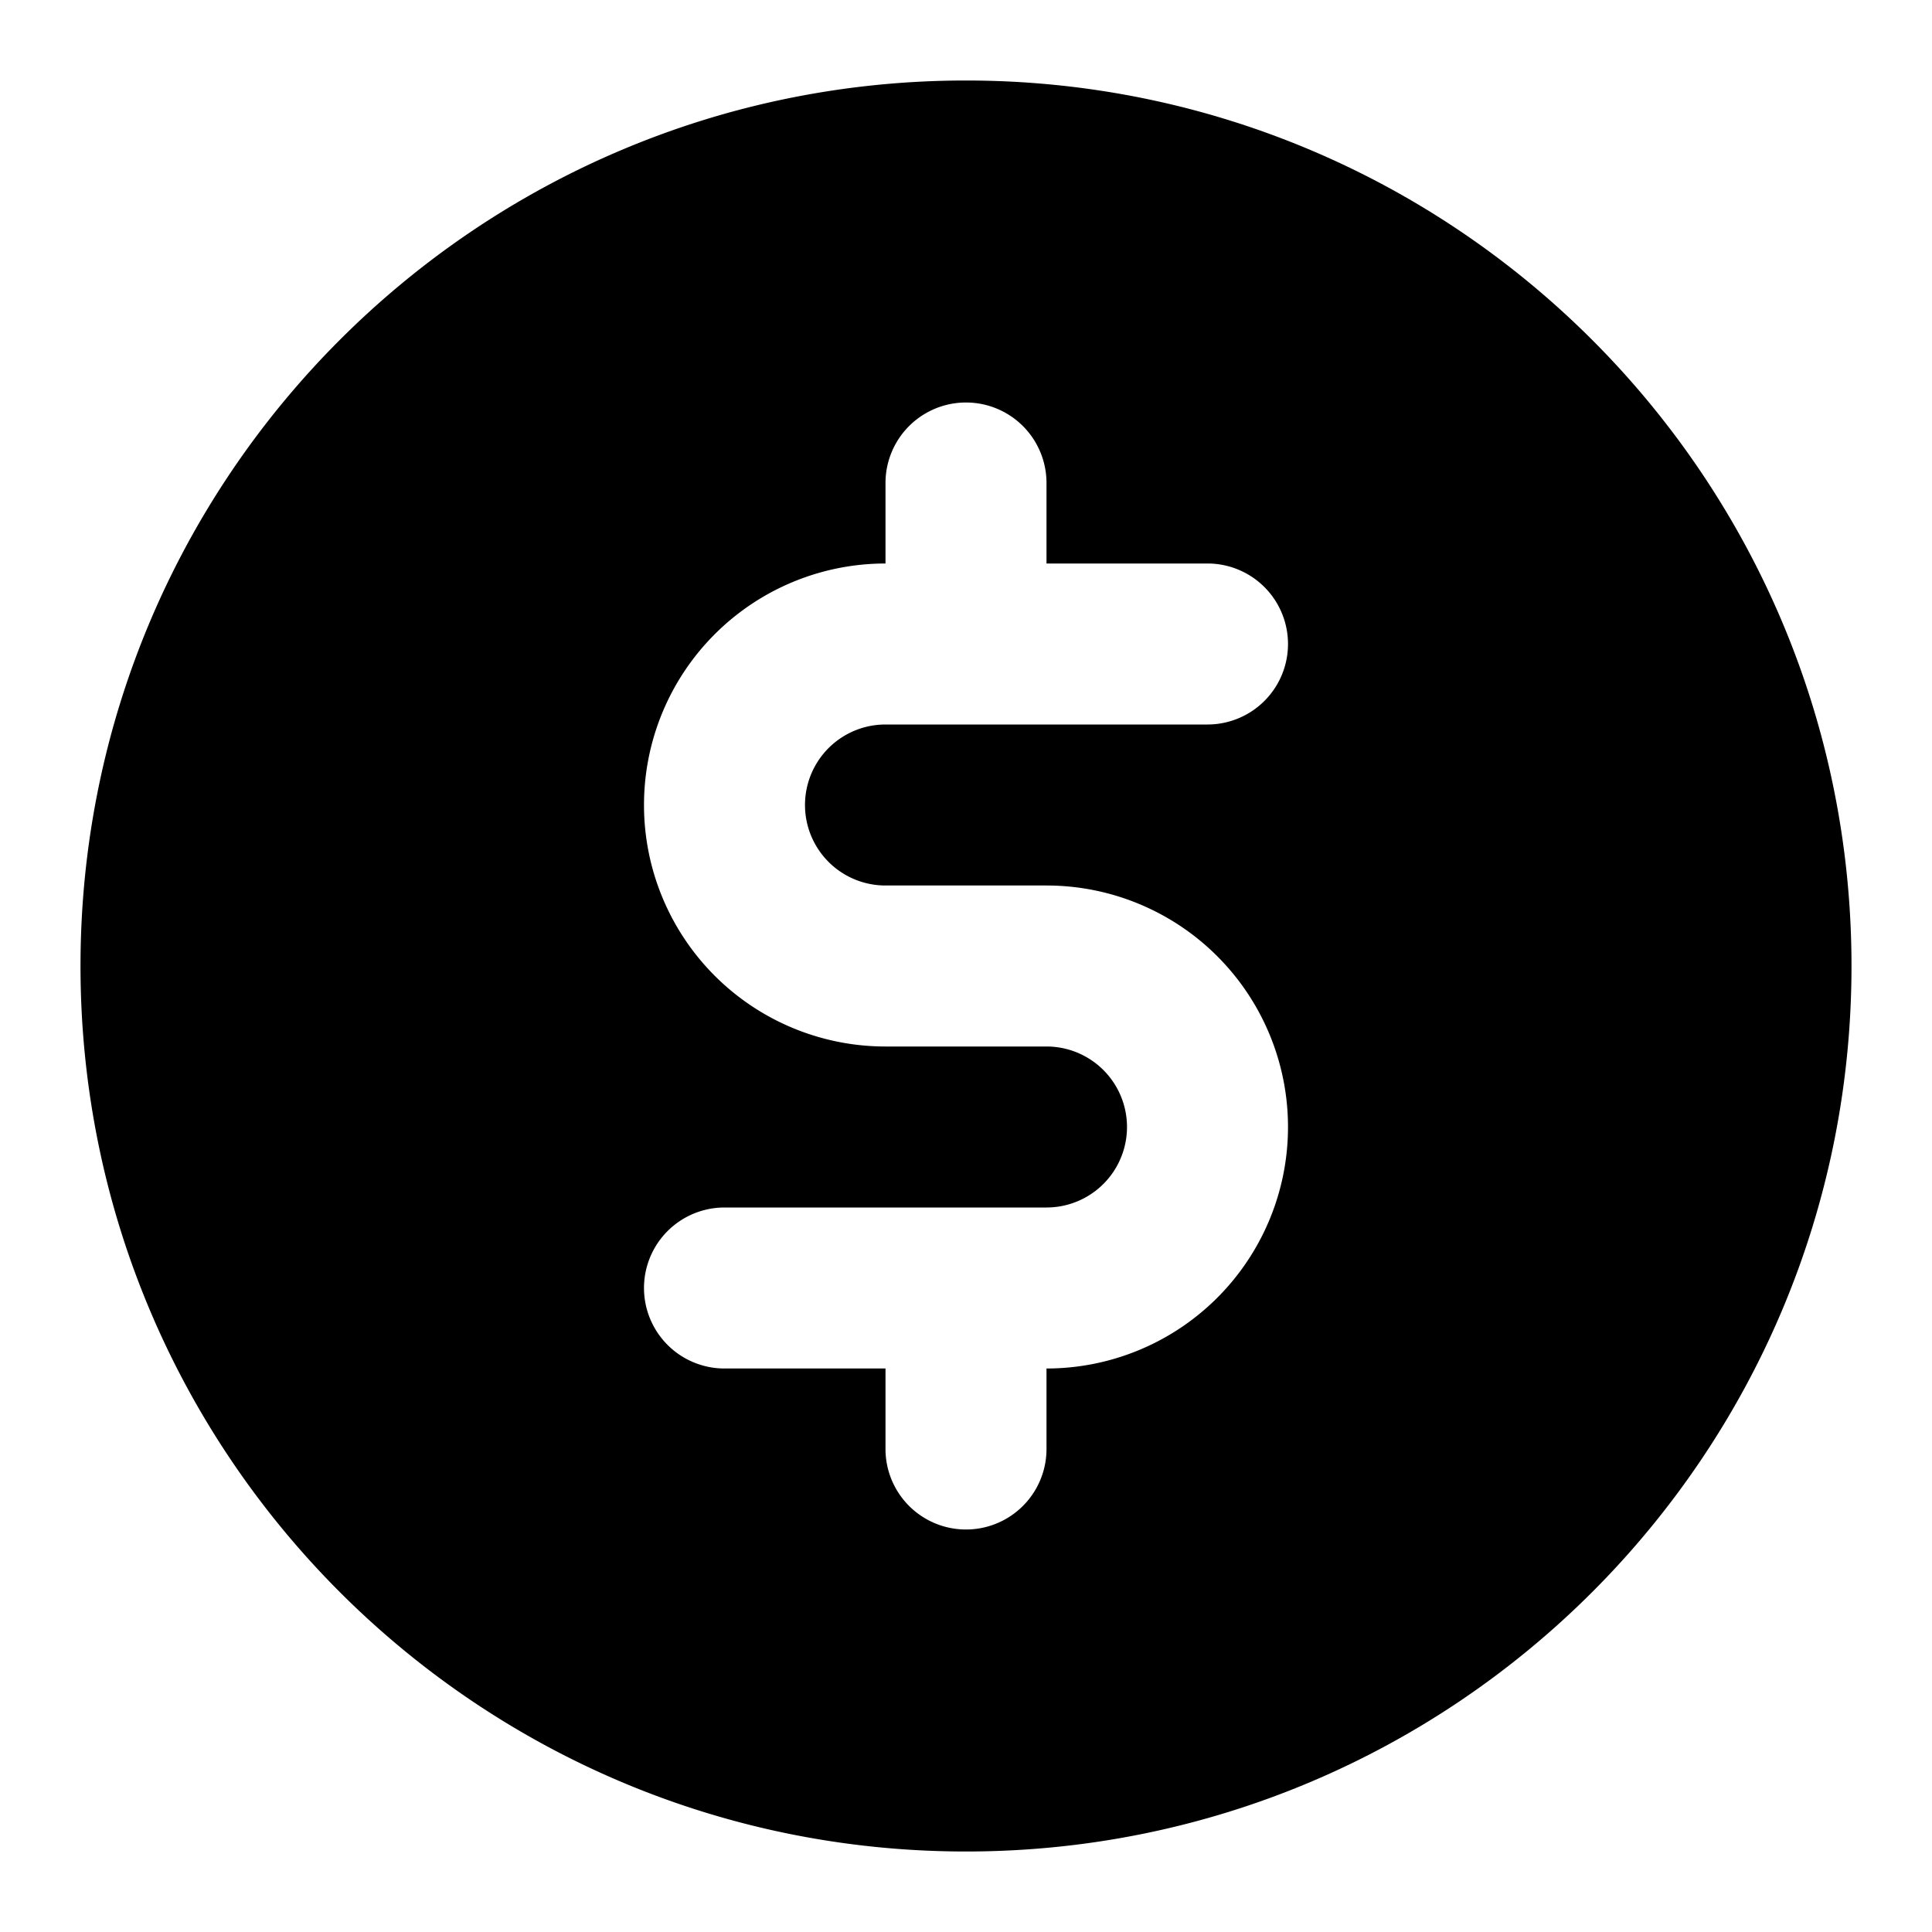 <?xml version="1.0" encoding="utf-8"?>
<svg width="800px" height="800px" viewBox="0 0 24 24" xmlns="http://www.w3.org/2000/svg" fill="none"><path fill="#000000" fill-rule="evenodd" d="M1 12C1 5.925 5.925 1 12 1s11 4.925 11 11-4.925 11-11 11S1 18.075 1 12zm12-6a1 1 0 1 0-2 0v1a3 3 0 0 0 0 6h2a1 1 0 1 1 0 2H9a1 1 0 1 0 0 2h2v1a1 1 0 1 0 2 0v-1a3 3 0 1 0 0-6h-2a1 1 0 1 1 0-2h4a1 1 0 1 0 0-2h-2V6z" clip-rule="evenodd"/></svg>